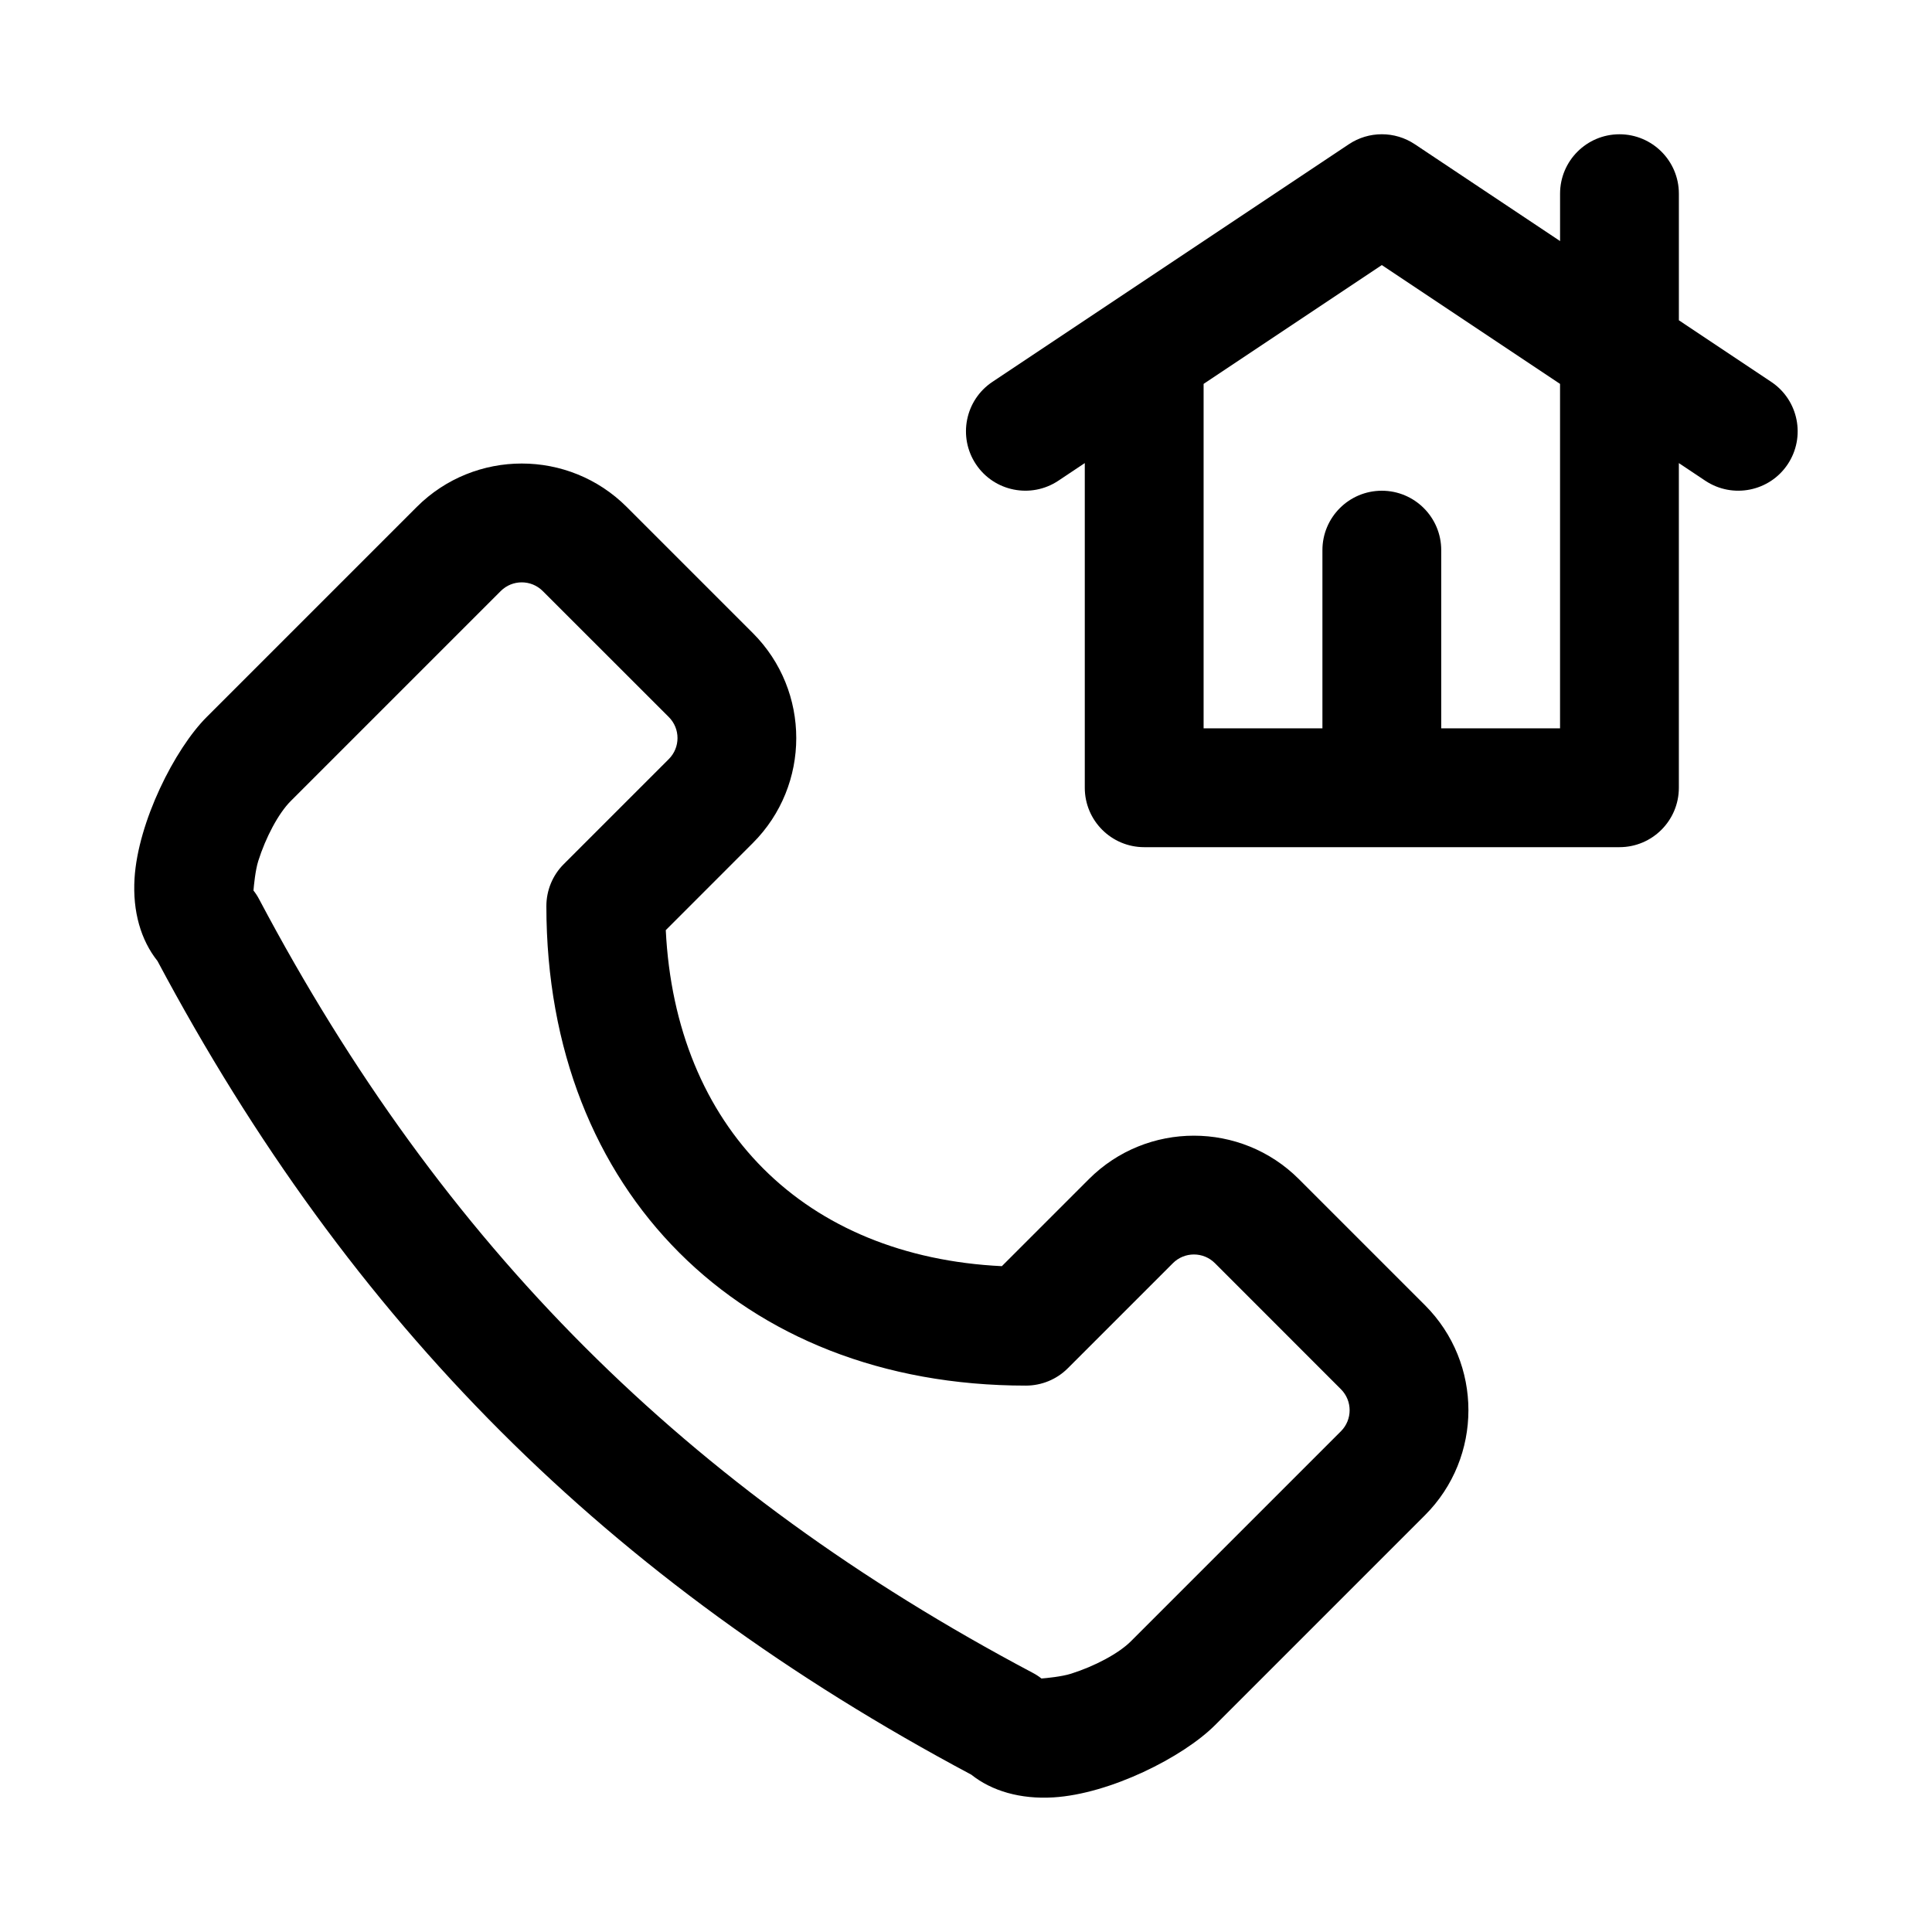 <?xml version="1.0" encoding="UTF-8"?>
<!-- Uploaded to: ICON Repo, www.svgrepo.com, Generator: ICON Repo Mixer Tools -->
<svg fill="#000000" width="800px" height="800px" version="1.1" viewBox="144 144 512 512" xmlns="http://www.w3.org/2000/svg">
 <path d="m465.96 601.22 55.672-55.672c15.352-15.367 15.352-40.305 0-55.656l-33.41-33.41c-15.352-15.352-40.305-15.352-55.656 0l-23.066 23.066c-25.945-1.258-47.703-10.328-63.211-25.852-15.508-15.508-24.578-37.266-25.852-63.195 0-0.016 23.066-23.082 23.066-23.082 15.352-15.352 15.352-40.305 0-55.656l-33.41-33.41c-15.352-15.352-40.289-15.352-55.656 0l-55.672 55.672c-8.469 8.469-18.199 27.789-19.113 42.777-0.535 8.77 1.684 16.344 6.078 21.867 51.215 96.148 119.43 164.35 215.68 215.64 5.414 4.312 12.988 6.551 21.773 6.016 14.988-0.914 34.305-10.645 42.777-19.113zm-45.973-12.406c-0.723-0.582-1.512-1.086-2.332-1.512-91.691-48.555-156.42-113.28-204.97-204.97-0.426-0.82-0.93-1.605-1.512-2.332 0.109-1.34 0.488-5.352 1.273-7.84 1.969-6.234 5.336-12.609 8.598-15.871l55.656-55.656c3.07-3.07 8.062-3.07 11.133 0l33.41 33.395c3.07 3.07 3.07 8.062 0 11.133l-27.836 27.836c-2.961 2.945-4.613 6.957-4.613 11.133 0 38.055 13.02 69.652 35.219 91.852s53.797 35.219 91.852 35.219c4.172 0 8.188-1.652 11.133-4.613l27.836-27.836c3.07-3.07 8.062-3.07 11.133 0 0 0 33.395 33.41 33.395 33.41 3.07 3.07 3.07 8.062 0 11.133l-55.656 55.656c-3.258 3.258-9.637 6.629-15.871 8.598-2.488 0.789-6.504 1.164-7.84 1.273zm11.492-322.09v86.043c0 8.691 7.055 15.742 15.742 15.742h125.95c8.691 0 15.742-7.055 15.742-15.742v-86.043l7.008 4.676c7.242 4.816 17.02 2.867 21.836-4.359 4.816-7.242 2.867-17.02-4.359-21.836l-24.48-16.328v-33.551c0-8.691-7.055-15.742-15.742-15.742-8.691 0-15.742 7.055-15.742 15.742v12.562l-38.496-25.664c-5.289-3.527-12.188-3.527-17.477 0l-94.465 62.977c-7.227 4.816-9.18 14.594-4.359 21.836 4.816 7.227 14.594 9.18 21.836 4.359l7.008-4.676zm31.488-20.988v91.285h31.488v-47.23c0-8.691 7.055-15.742 15.742-15.742 8.691 0 15.742 7.055 15.742 15.742v47.23h31.488v-91.285l-47.23-31.488z" fill-rule="evenodd"/>
</svg>
